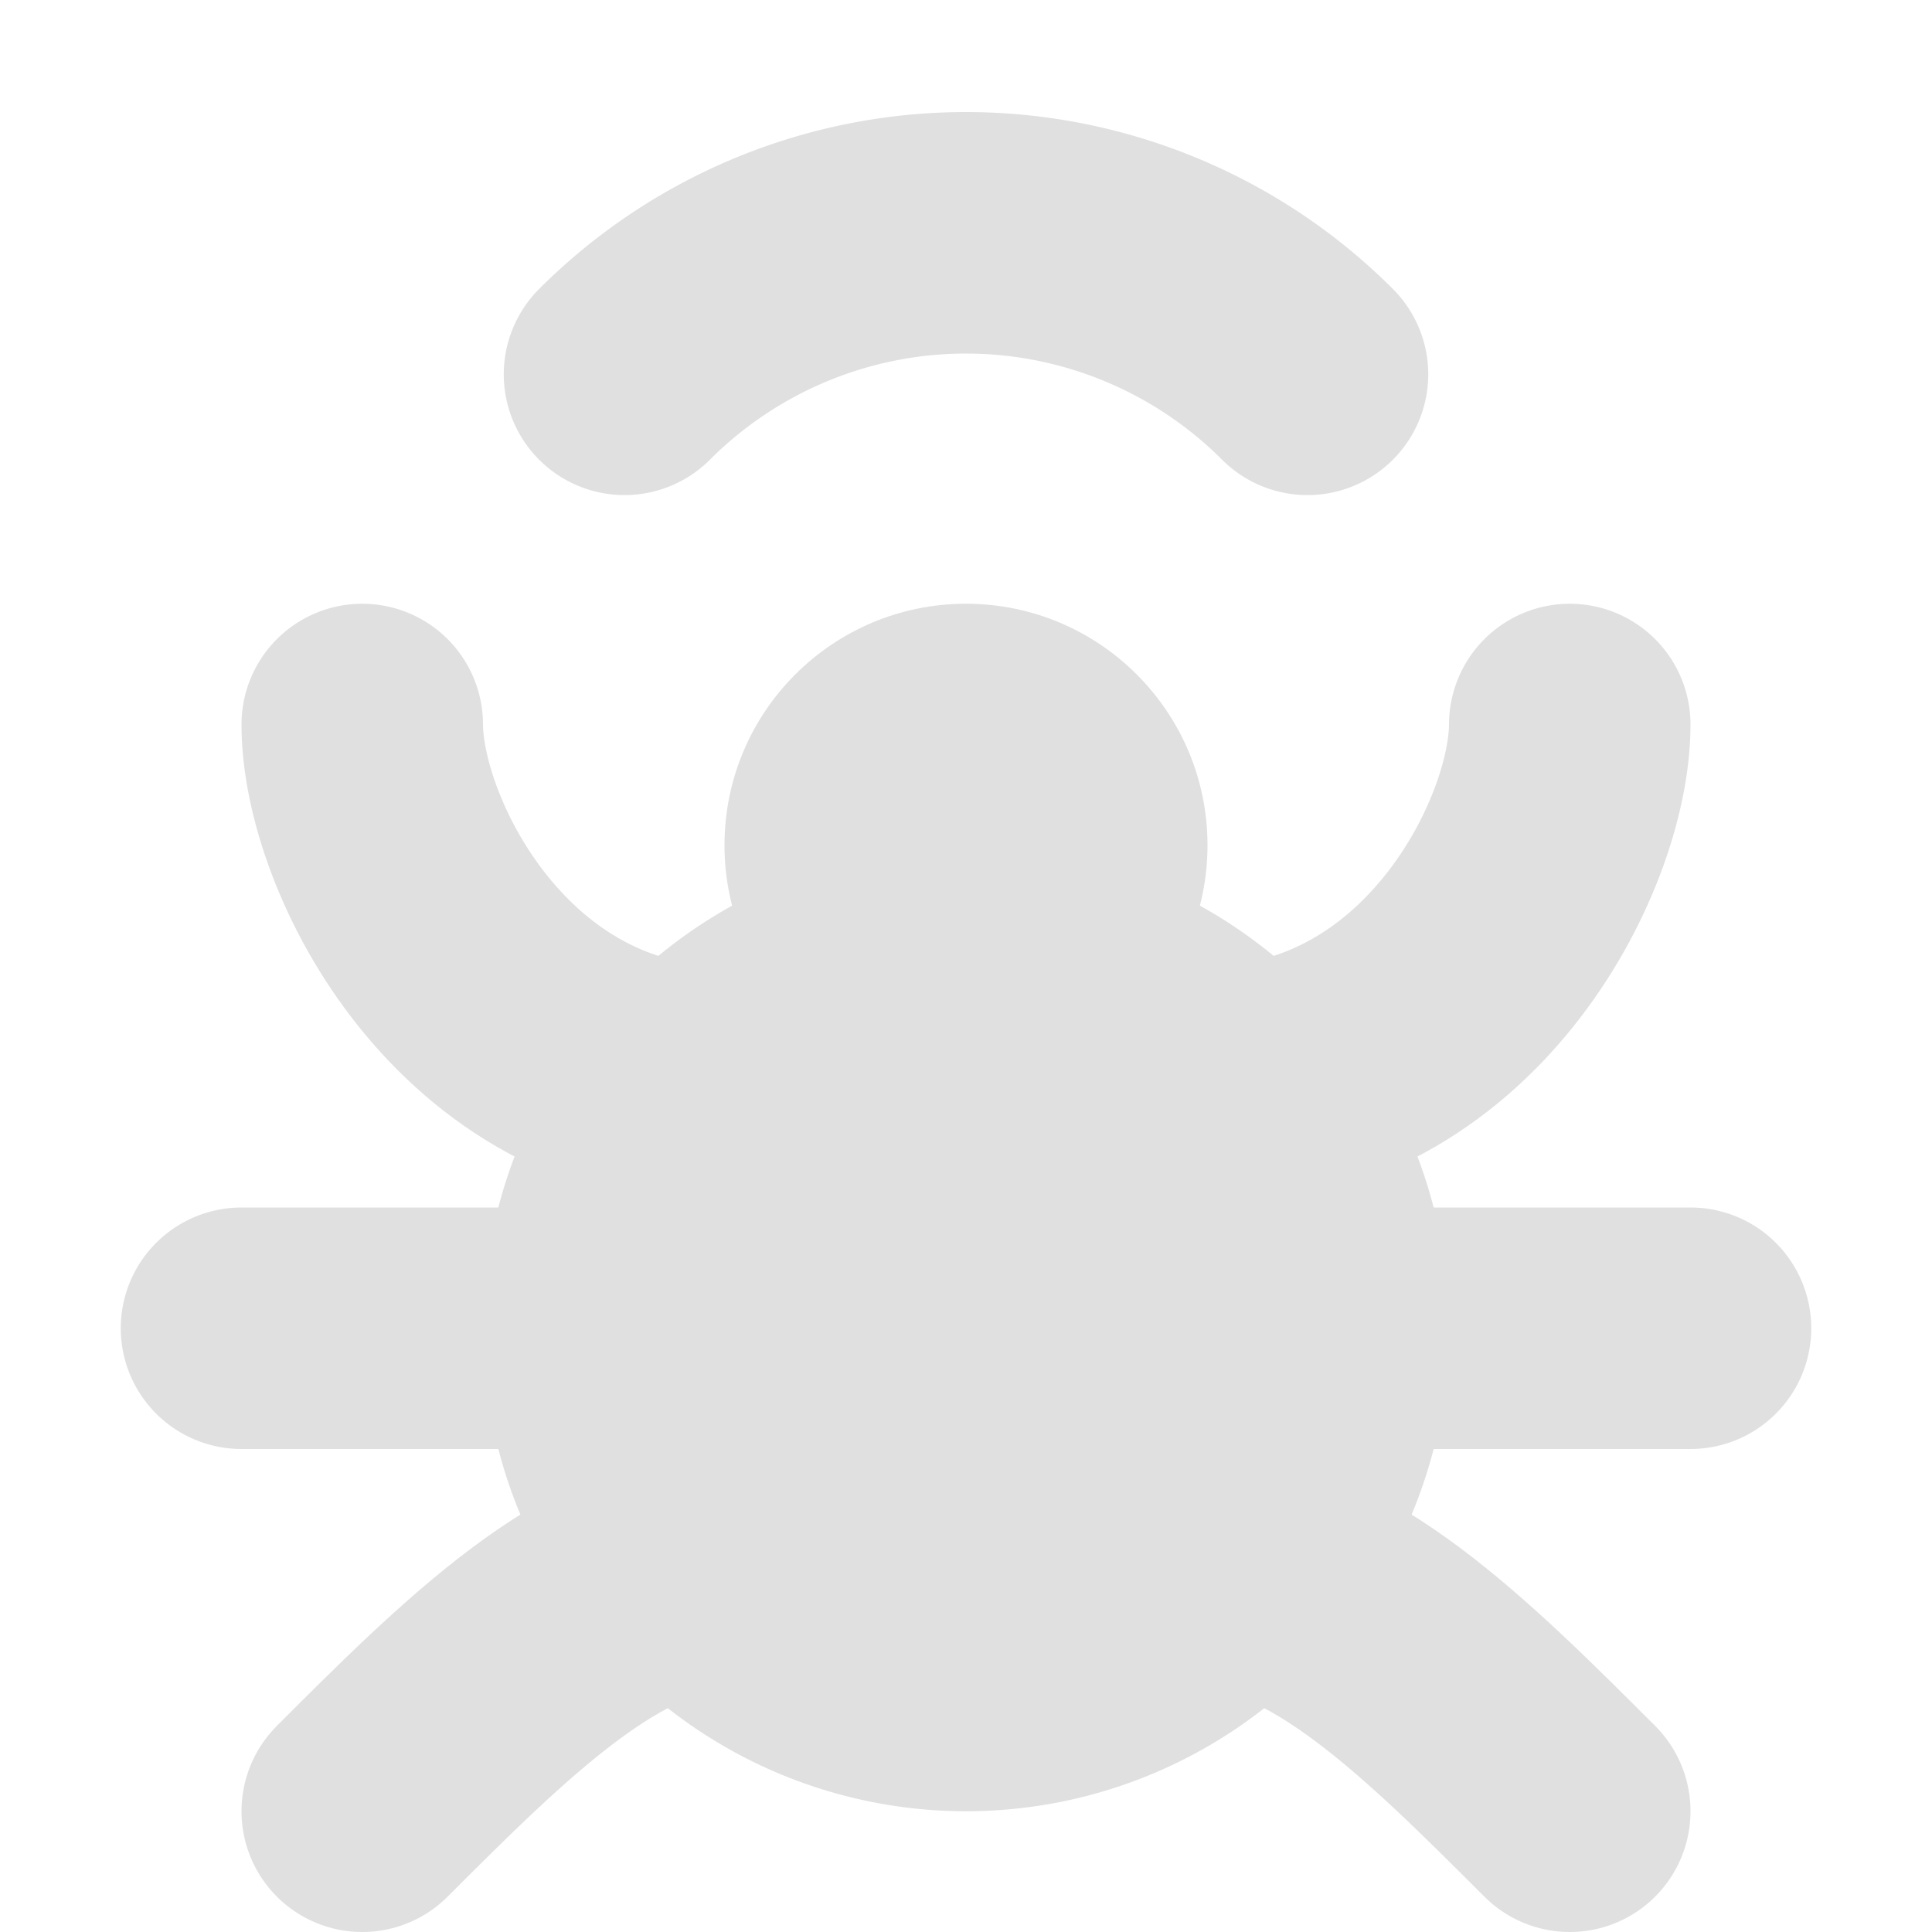 <svg width="16" height="16" version="1.1" viewBox="0 0 16 16" xmlns="http://www.w3.org/2000/svg">
<g transform="translate(0 -1036.4)">
<path transform="scale(1,-1)" d="m10.828-1039.5a4 4 0 0 1 -2.828 1.172 4 4 0 0 1 -2.828 -1.172" fill="none" stroke="#e0e0e0" stroke-linecap="round" stroke-linejoin="round" stroke-width="2"/>
<ellipse cx="8" cy="1047.4" rx="3.644" ry="1.635" fill="none" stroke-width="0"/>
<circle cx="8" cy="1047.4" r="4" fill="#e0e0e0" stroke-width="0"/>
<path d="m5 1047.4h-3" fill="none" stroke="#e0e0e0" stroke-linecap="round" stroke-width="2"/>
<path d="m10 1047.4h4" fill="none" stroke="#e0e0e0" stroke-linecap="round" stroke-width="2"/>
<path d="m6 1045.4c-2 0-3-2-3-3" fill="none" stroke="#e0e0e0" stroke-linecap="round" stroke-width="2"/>
<path d="m10 1045.4c2 0 3-2 3-3" fill="none" stroke="#e0e0e0" stroke-linecap="round" stroke-width="2"/>
<path d="m6 1049.4c-1 0-2 1-3 2" fill="none" stroke="#e0e0e0" stroke-linecap="round" stroke-width="2"/>
<path d="m10 1049.4c1 0 2 1 3 2" fill="none" stroke="#e0e0e0" stroke-linecap="round" stroke-width="2"/>
<circle cx="8" cy="1043.4" r="2" fill="#e0e0e0"/>
</g>
</svg>
